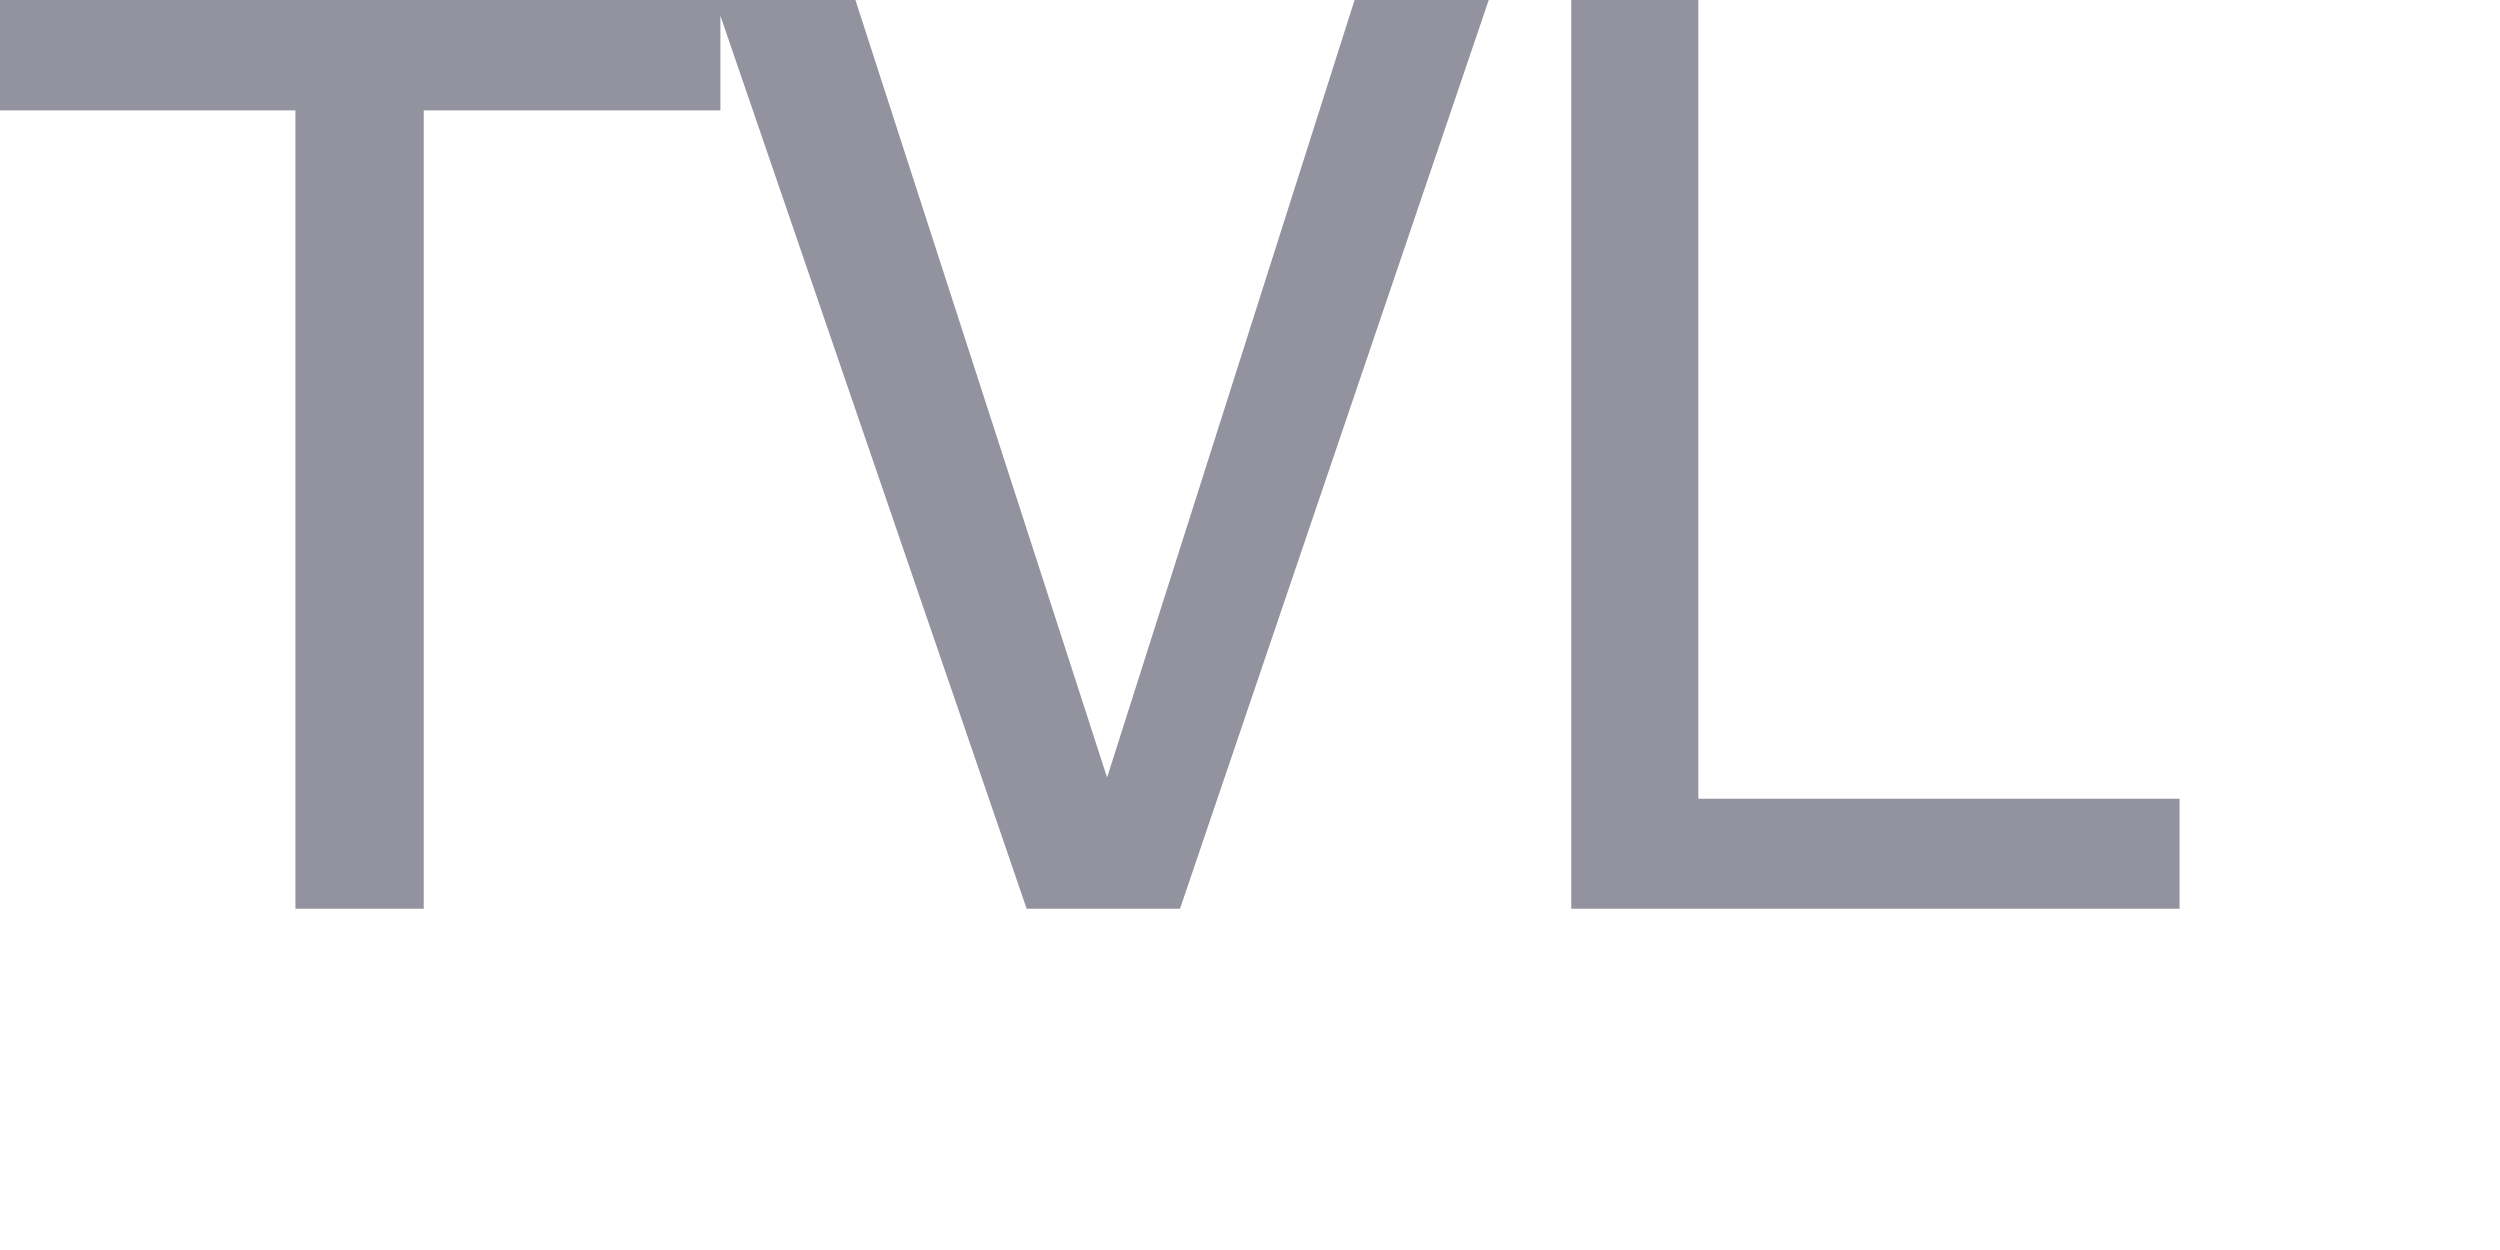 <?xml version="1.0" encoding="utf-8"?>
<svg xmlns="http://www.w3.org/2000/svg" fill="none" height="100%" overflow="visible" preserveAspectRatio="none" style="display: block;" viewBox="0 0 6 3" width="100%">
<path d="M0.709 0.265V2.181H1.017V0.265H1.729V0H0V0.265H0.709ZM2.053 0H1.716L2.464 2.181H2.832L3.573 0H3.251L2.657 1.866L2.053 0ZM4.076 1.917V0H3.771V2.181H5.231V1.917H4.076Z" fill="#93939F" id="Vector"/>
</svg>